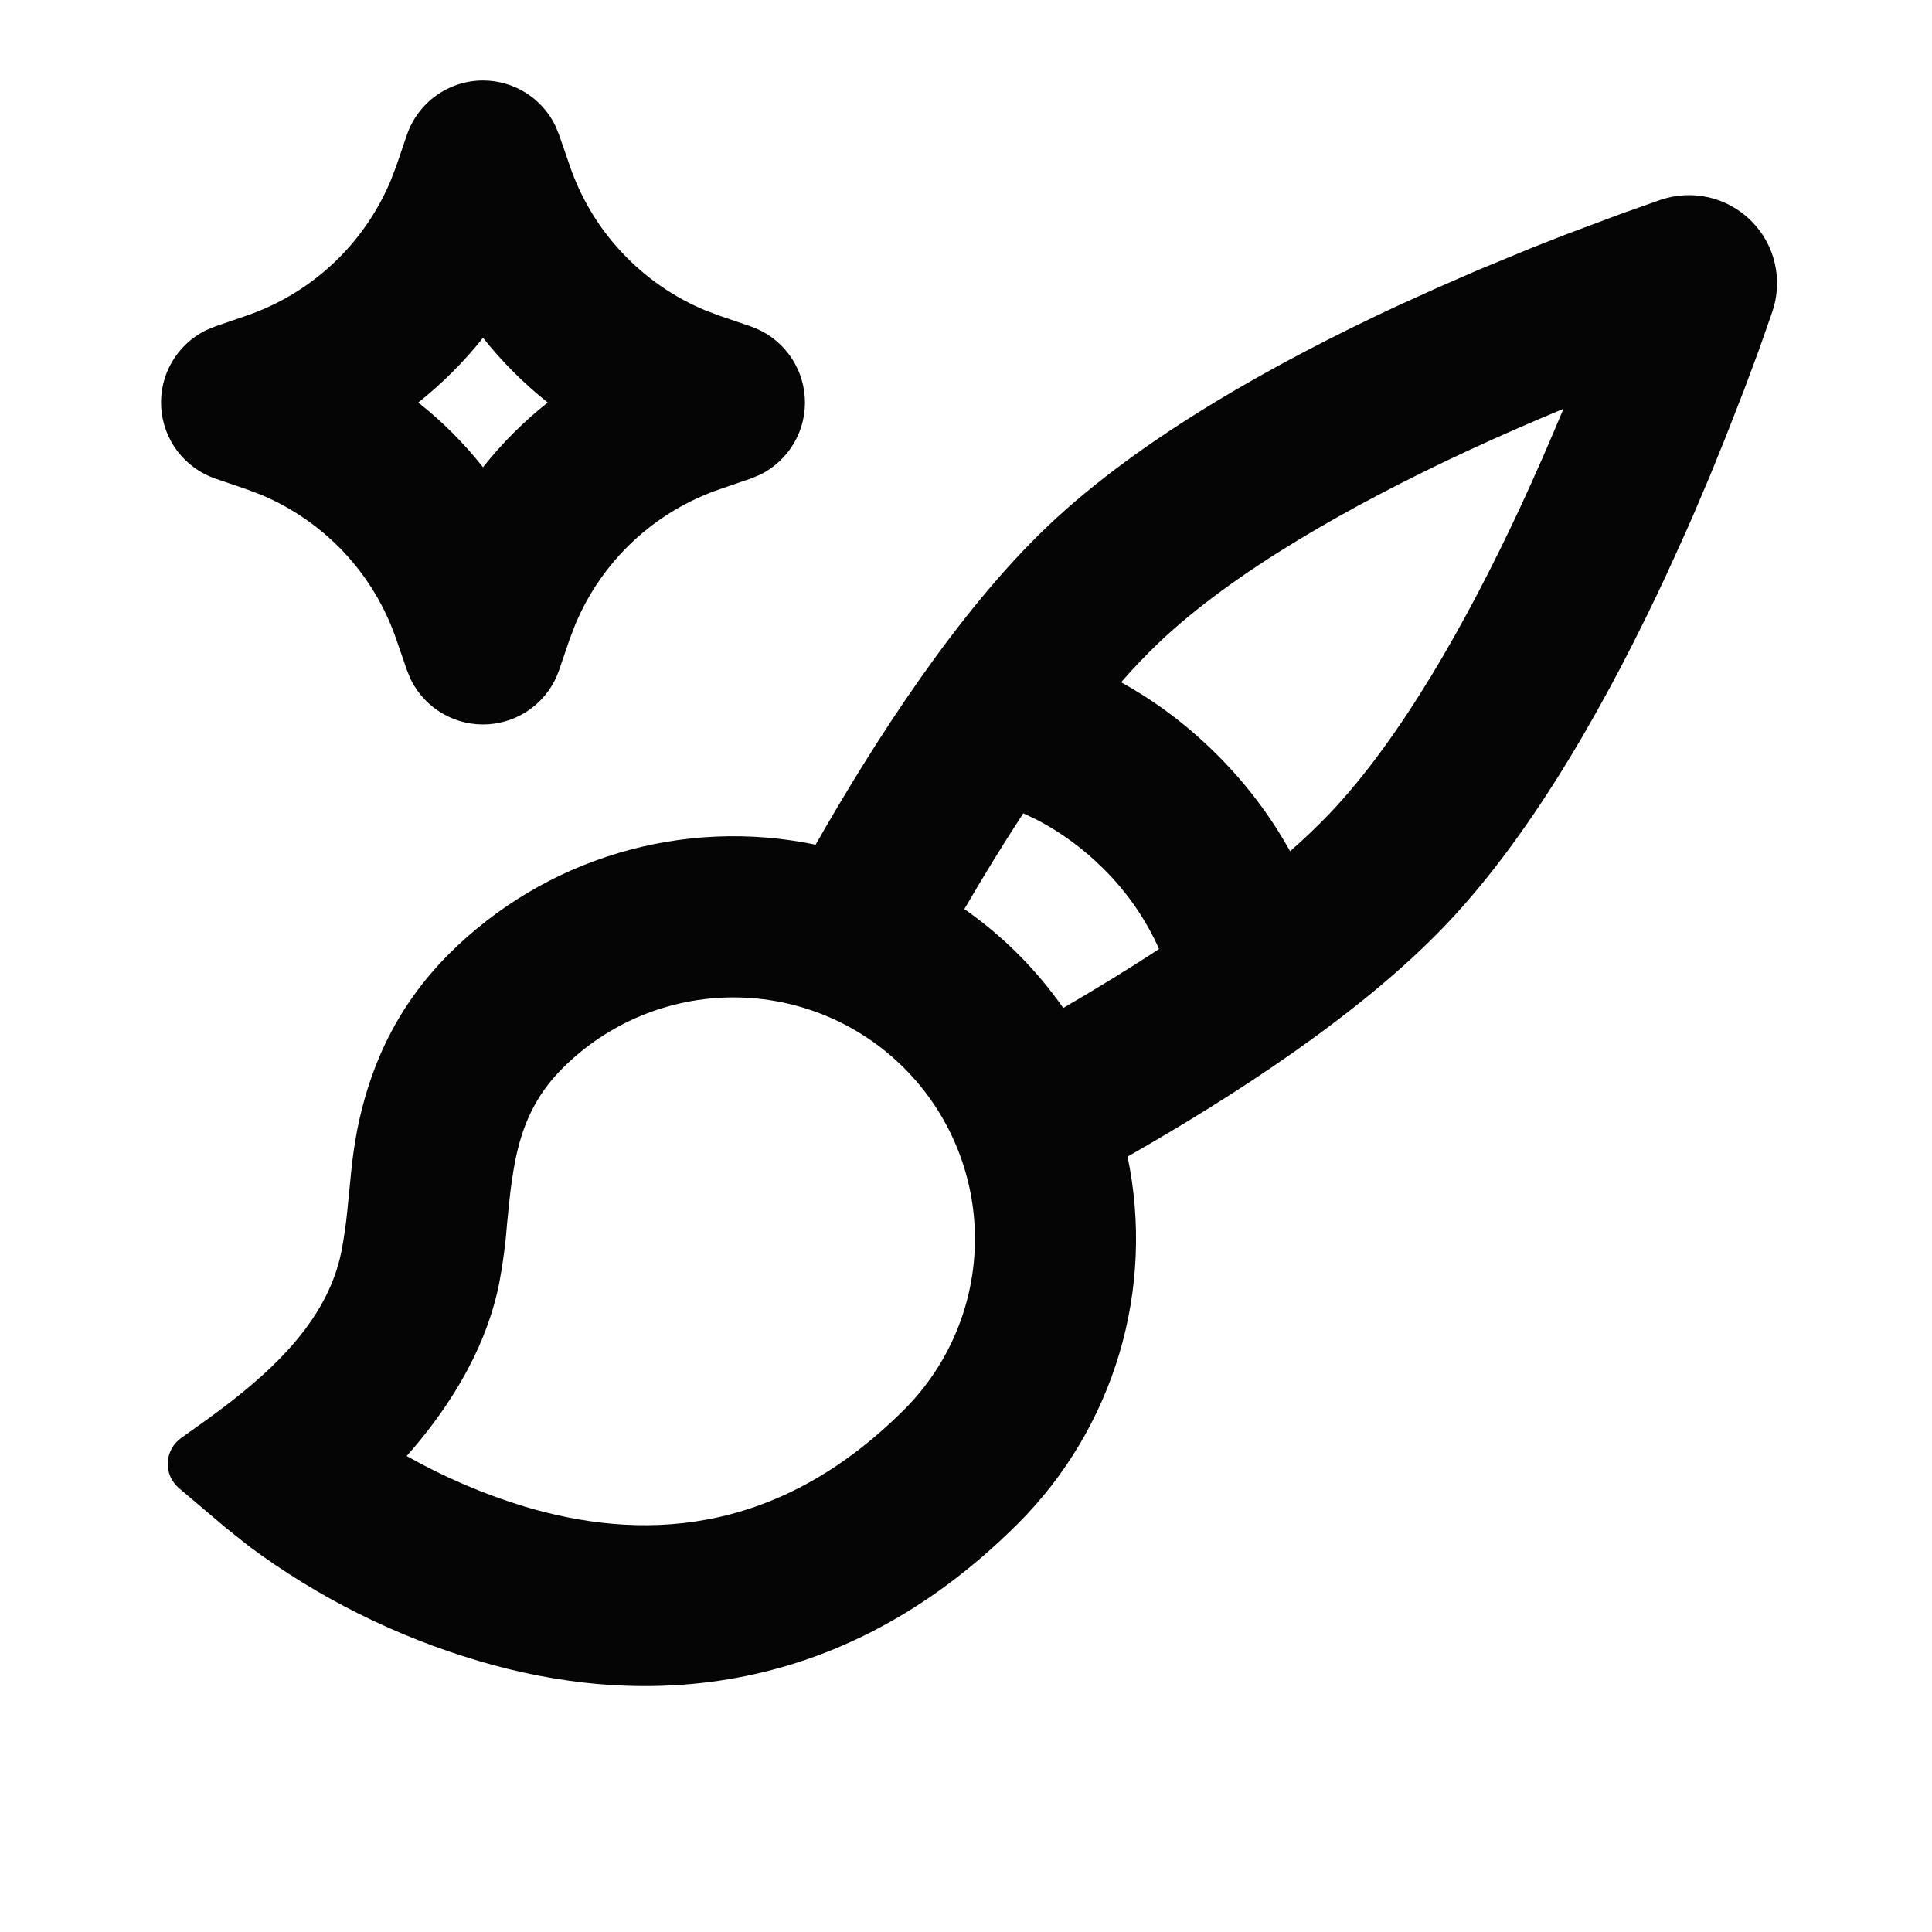 <svg width="32" height="32" viewBox="0 0 32 32" fill="none" xmlns="http://www.w3.org/2000/svg">
<path fill-rule="evenodd" clip-rule="evenodd" d="M27.501 3.311C27.76 3.222 28.038 3.208 28.304 3.269C28.57 3.331 28.813 3.466 29.006 3.659C29.2 3.852 29.335 4.095 29.396 4.362C29.458 4.628 29.443 4.906 29.355 5.164L29.135 5.792L28.885 6.464L28.569 7.273L28.324 7.876L28.051 8.519L27.904 8.852L27.593 9.536C26.688 11.476 25.444 13.744 23.956 15.309C22.536 16.803 20.392 18.18 18.676 19.157C18.902 20.241 18.855 21.364 18.538 22.425C18.221 23.485 17.646 24.451 16.863 25.233C13.836 28.26 10.453 28.26 7.937 27.513C6.562 27.108 5.269 26.463 4.119 25.607L3.745 25.309L2.965 24.649C2.904 24.598 2.855 24.532 2.822 24.459C2.79 24.385 2.775 24.305 2.778 24.224C2.782 24.144 2.804 24.066 2.843 23.995C2.881 23.924 2.935 23.864 3.001 23.817L3.444 23.501C4.415 22.795 5.416 21.925 5.655 20.728C5.697 20.506 5.73 20.283 5.752 20.059L5.819 19.383C5.842 19.157 5.875 18.933 5.917 18.711C6.101 17.792 6.491 16.749 7.433 15.804C8.216 15.021 9.181 14.445 10.242 14.129C11.303 13.812 12.426 13.765 13.509 13.991C14.487 12.275 15.863 10.131 17.357 8.711C18.923 7.223 21.191 5.977 23.131 5.073L23.815 4.763L24.473 4.476L25.393 4.096L25.947 3.879L26.875 3.532L27.501 3.311ZM14.976 17.691C14.226 16.941 13.209 16.52 12.148 16.52C11.087 16.52 10.07 16.941 9.32 17.691C8.849 18.16 8.645 18.669 8.532 19.233C8.49 19.456 8.458 19.68 8.435 19.905L8.401 20.243C8.376 20.581 8.332 20.918 8.269 21.252C8.029 22.457 7.324 23.452 6.736 24.116C7.357 24.467 8.015 24.749 8.697 24.956C10.543 25.505 12.817 25.505 14.977 23.347C15.727 22.597 16.148 21.579 16.148 20.519C16.148 19.458 15.726 18.441 14.976 17.691ZM16.949 13.471C16.604 13.997 16.276 14.535 15.973 15.057C16.61 15.503 17.165 16.058 17.611 16.695C18.132 16.392 18.671 16.064 19.197 15.719L19.157 15.629C18.938 15.168 18.64 14.748 18.277 14.389C17.956 14.068 17.589 13.797 17.188 13.585L16.949 13.471ZM25.896 6.771C25.385 6.983 24.831 7.224 24.257 7.491C22.38 8.367 20.436 9.464 19.196 10.643C18.986 10.843 18.777 11.062 18.569 11.3C19.052 11.567 19.612 11.953 20.163 12.505C20.715 13.056 21.1 13.616 21.368 14.099C21.606 13.891 21.825 13.682 22.025 13.472C23.204 12.232 24.301 10.288 25.177 8.409C25.444 7.836 25.683 7.281 25.896 6.771ZM8 1.333C8.249 1.333 8.494 1.403 8.706 1.535C8.917 1.667 9.088 1.856 9.197 2.08L9.261 2.236L9.435 2.74C9.618 3.276 9.912 3.768 10.3 4.181C10.687 4.595 11.157 4.922 11.68 5.14L11.927 5.233L12.431 5.405C12.68 5.491 12.899 5.648 13.059 5.858C13.219 6.067 13.313 6.319 13.33 6.583C13.347 6.846 13.285 7.108 13.153 7.336C13.02 7.564 12.823 7.748 12.587 7.864L12.431 7.928L11.927 8.101C11.39 8.284 10.899 8.579 10.485 8.966C10.072 9.353 9.745 9.824 9.527 10.347L9.433 10.593L9.261 11.097C9.176 11.347 9.019 11.566 8.809 11.726C8.6 11.886 8.347 11.98 8.084 11.997C7.821 12.013 7.559 11.952 7.331 11.819C7.103 11.687 6.919 11.49 6.803 11.253L6.739 11.097L6.565 10.593C6.382 10.057 6.088 9.566 5.701 9.152C5.313 8.738 4.843 8.412 4.32 8.193L4.073 8.1L3.569 7.928C3.32 7.843 3.101 7.685 2.941 7.476C2.781 7.266 2.687 7.014 2.67 6.751C2.653 6.488 2.715 6.225 2.847 5.997C2.98 5.769 3.177 5.585 3.413 5.469L3.569 5.405L4.073 5.232C4.61 5.049 5.101 4.754 5.515 4.367C5.928 3.98 6.255 3.51 6.473 2.987L6.567 2.74L6.739 2.236C6.829 1.973 6.998 1.744 7.225 1.582C7.451 1.421 7.722 1.333 8 1.333ZM8 5.595C7.685 5.992 7.325 6.351 6.928 6.667C7.326 6.982 7.684 7.34 8 7.739C8.316 7.34 8.673 6.983 9.072 6.667C8.675 6.351 8.315 5.992 8 5.595Z" fill="#050505"/>
</svg>
